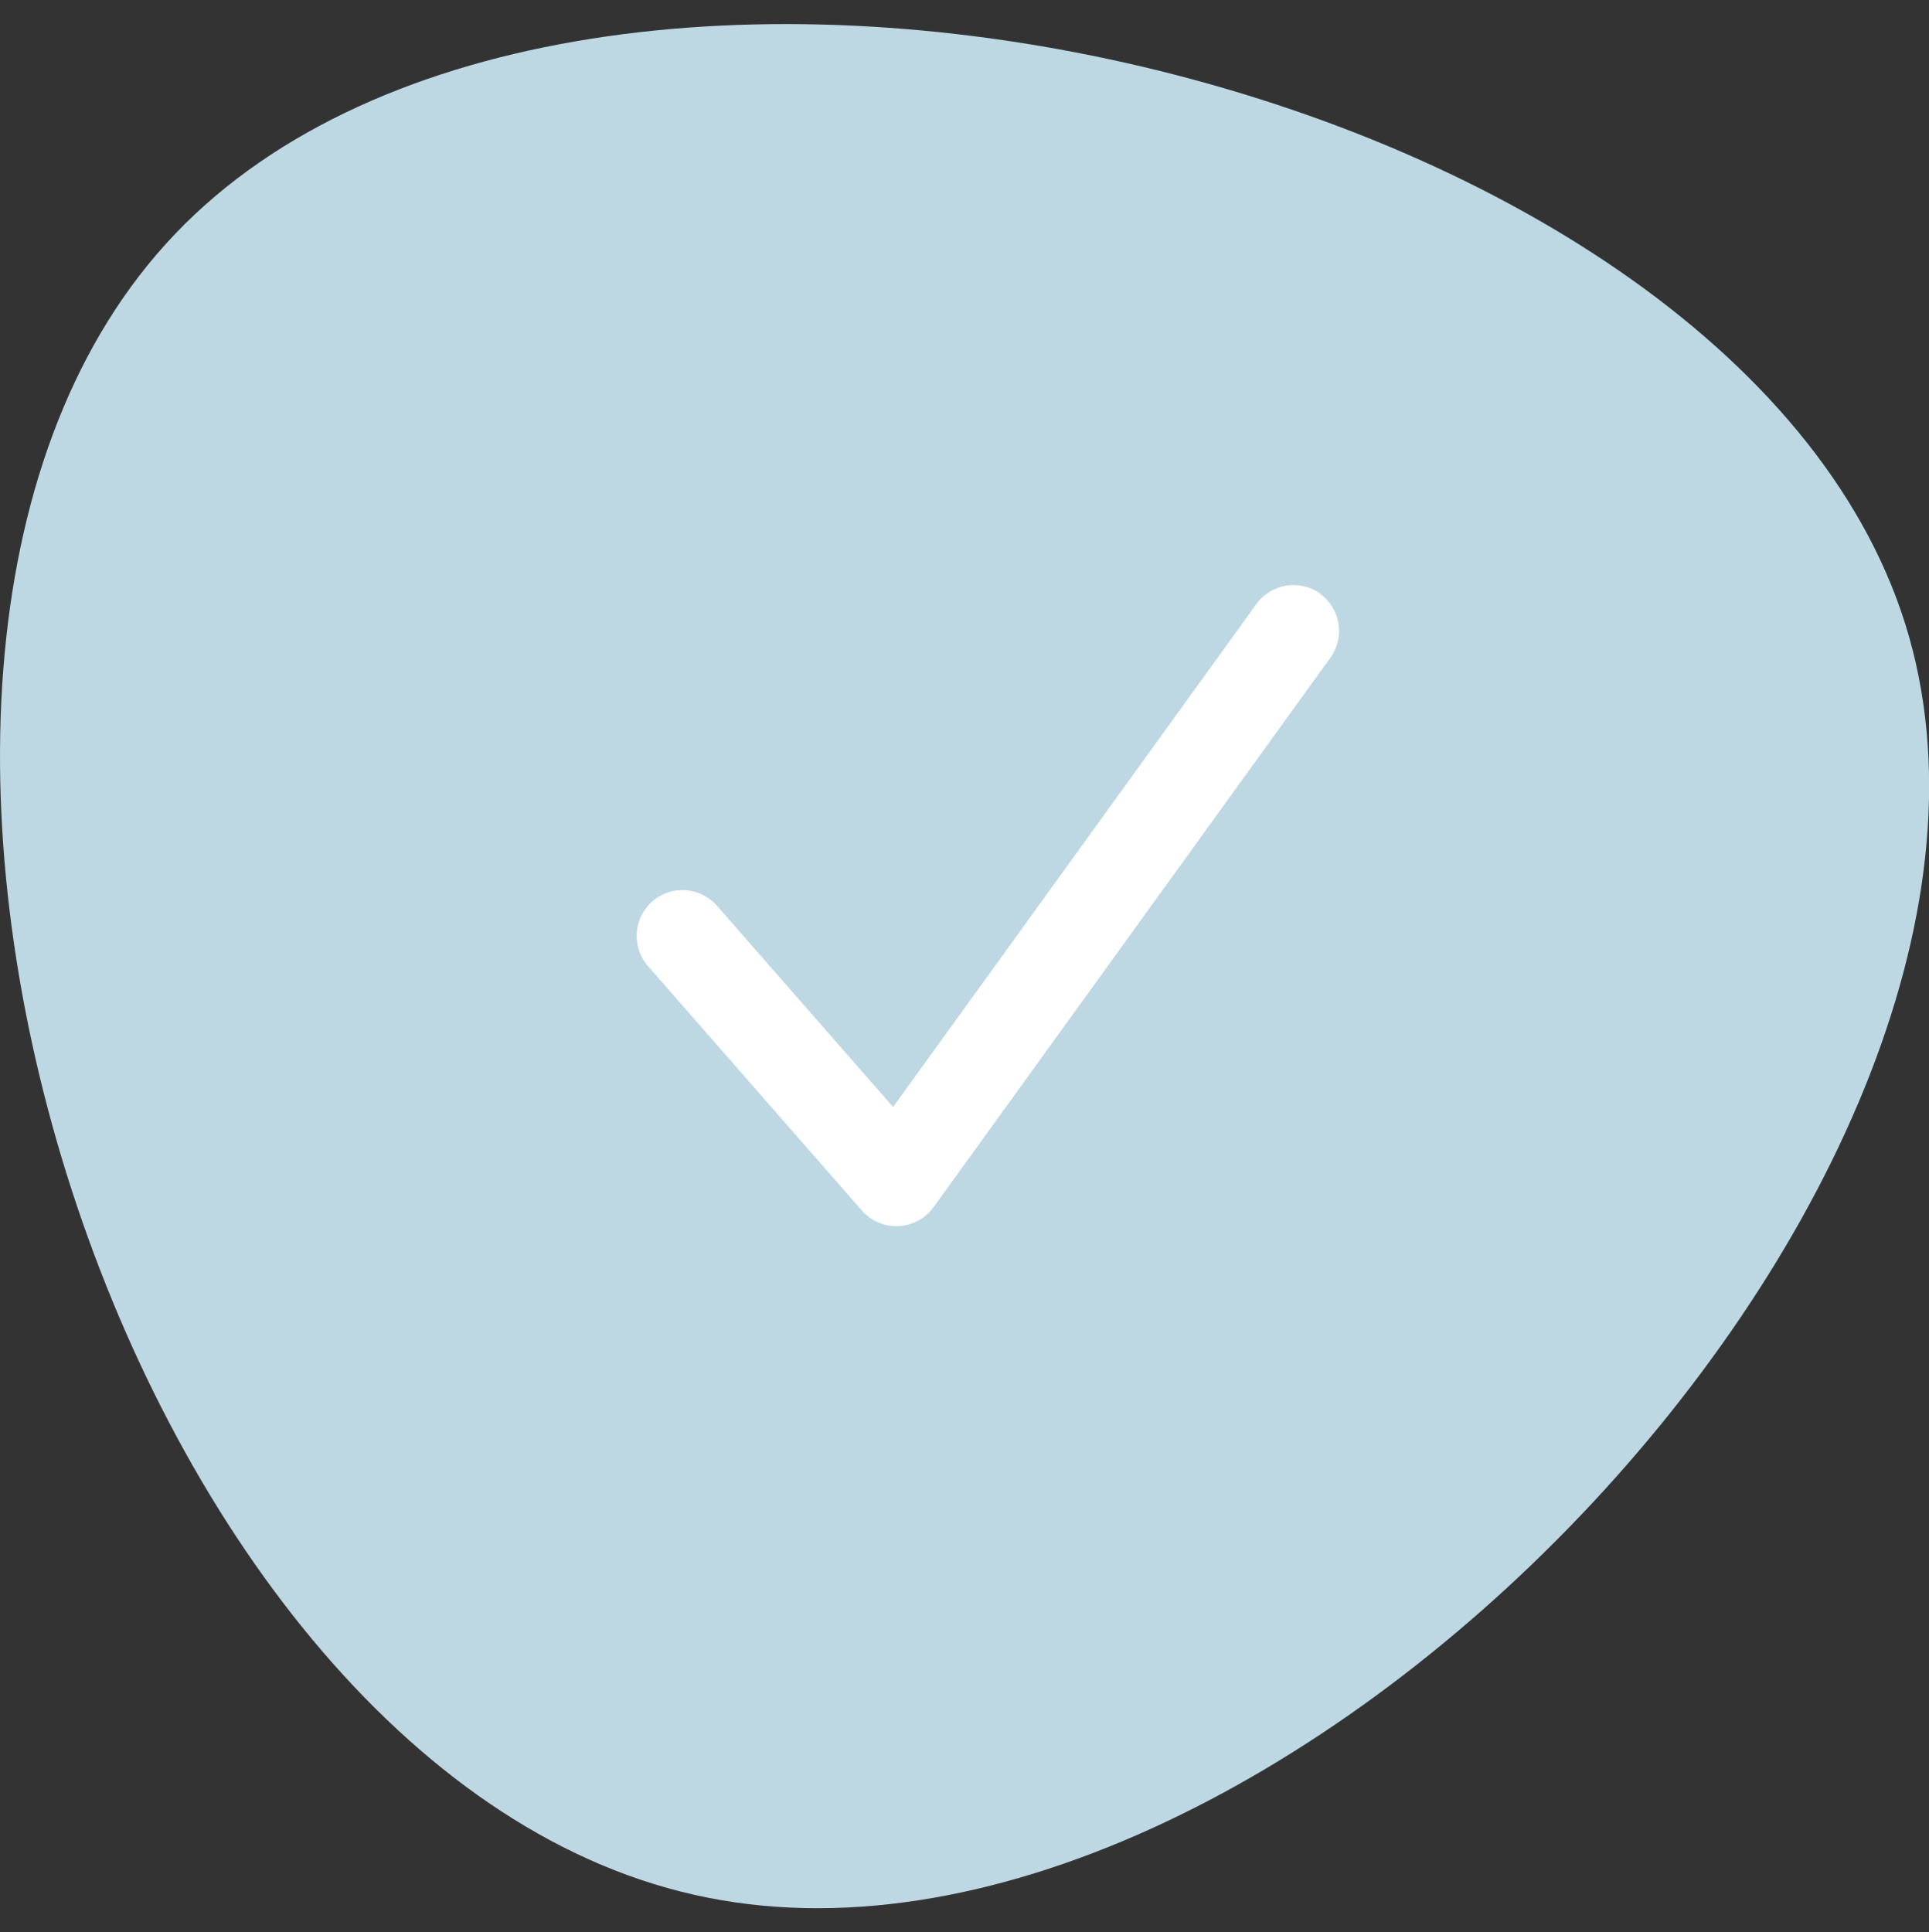 <?xml version="1.0" encoding="UTF-8"?>
<svg xmlns="http://www.w3.org/2000/svg" version="1.1" viewBox="0 0 119.31 119.52">
  <rect x="0" y="0" width="119.31" height="119.52" fill="#333333" stroke="none"/>
  <defs>
    <style>
      .cls-1 {
        fill: #bdd7e3;
      }

      .cls-2 {
        fill: #fff;
        fill-rule: evenodd;
      }
    </style>
  </defs>
  <!-- Generator: Adobe Illustrator 28.7.1, SVG Export Plug-In . SVG Version: 1.2.0 Build 142)  -->
  <g>
    <g id="Layer_1">
      <g>
        <path id="Screen_Shot_2023-03-03_at_2.38.39_PM" class="cls-1" d="M42.94,117.2C7.23,109.17-14.15,40.64,10.83,14.47c24.98-26.16,96.27-10.07,107.01,24.12,10.73,34.19-39.31,86.67-74.9,78.61Z"/>
        <g id="Group_869">
          <path id="Path_3461" class="cls-2" d="M81.65,36.73c1.27.92,1.55,2.69.64,3.95,0,0,0,0,0,0l-24.55,33.99c-.92,1.27-2.69,1.55-3.96.64-.17-.13-.33-.27-.47-.43l-13.22-15.11c-1.04-1.17-.93-2.96.24-4,1.17-1.04,2.96-.93,4,.24,0,0,.02.02.03.03l10.88,12.43,22.47-31.11c.92-1.27,2.69-1.55,3.96-.64h0Z"/>
        </g>
      </g>
    </g>
  </g>
</svg>